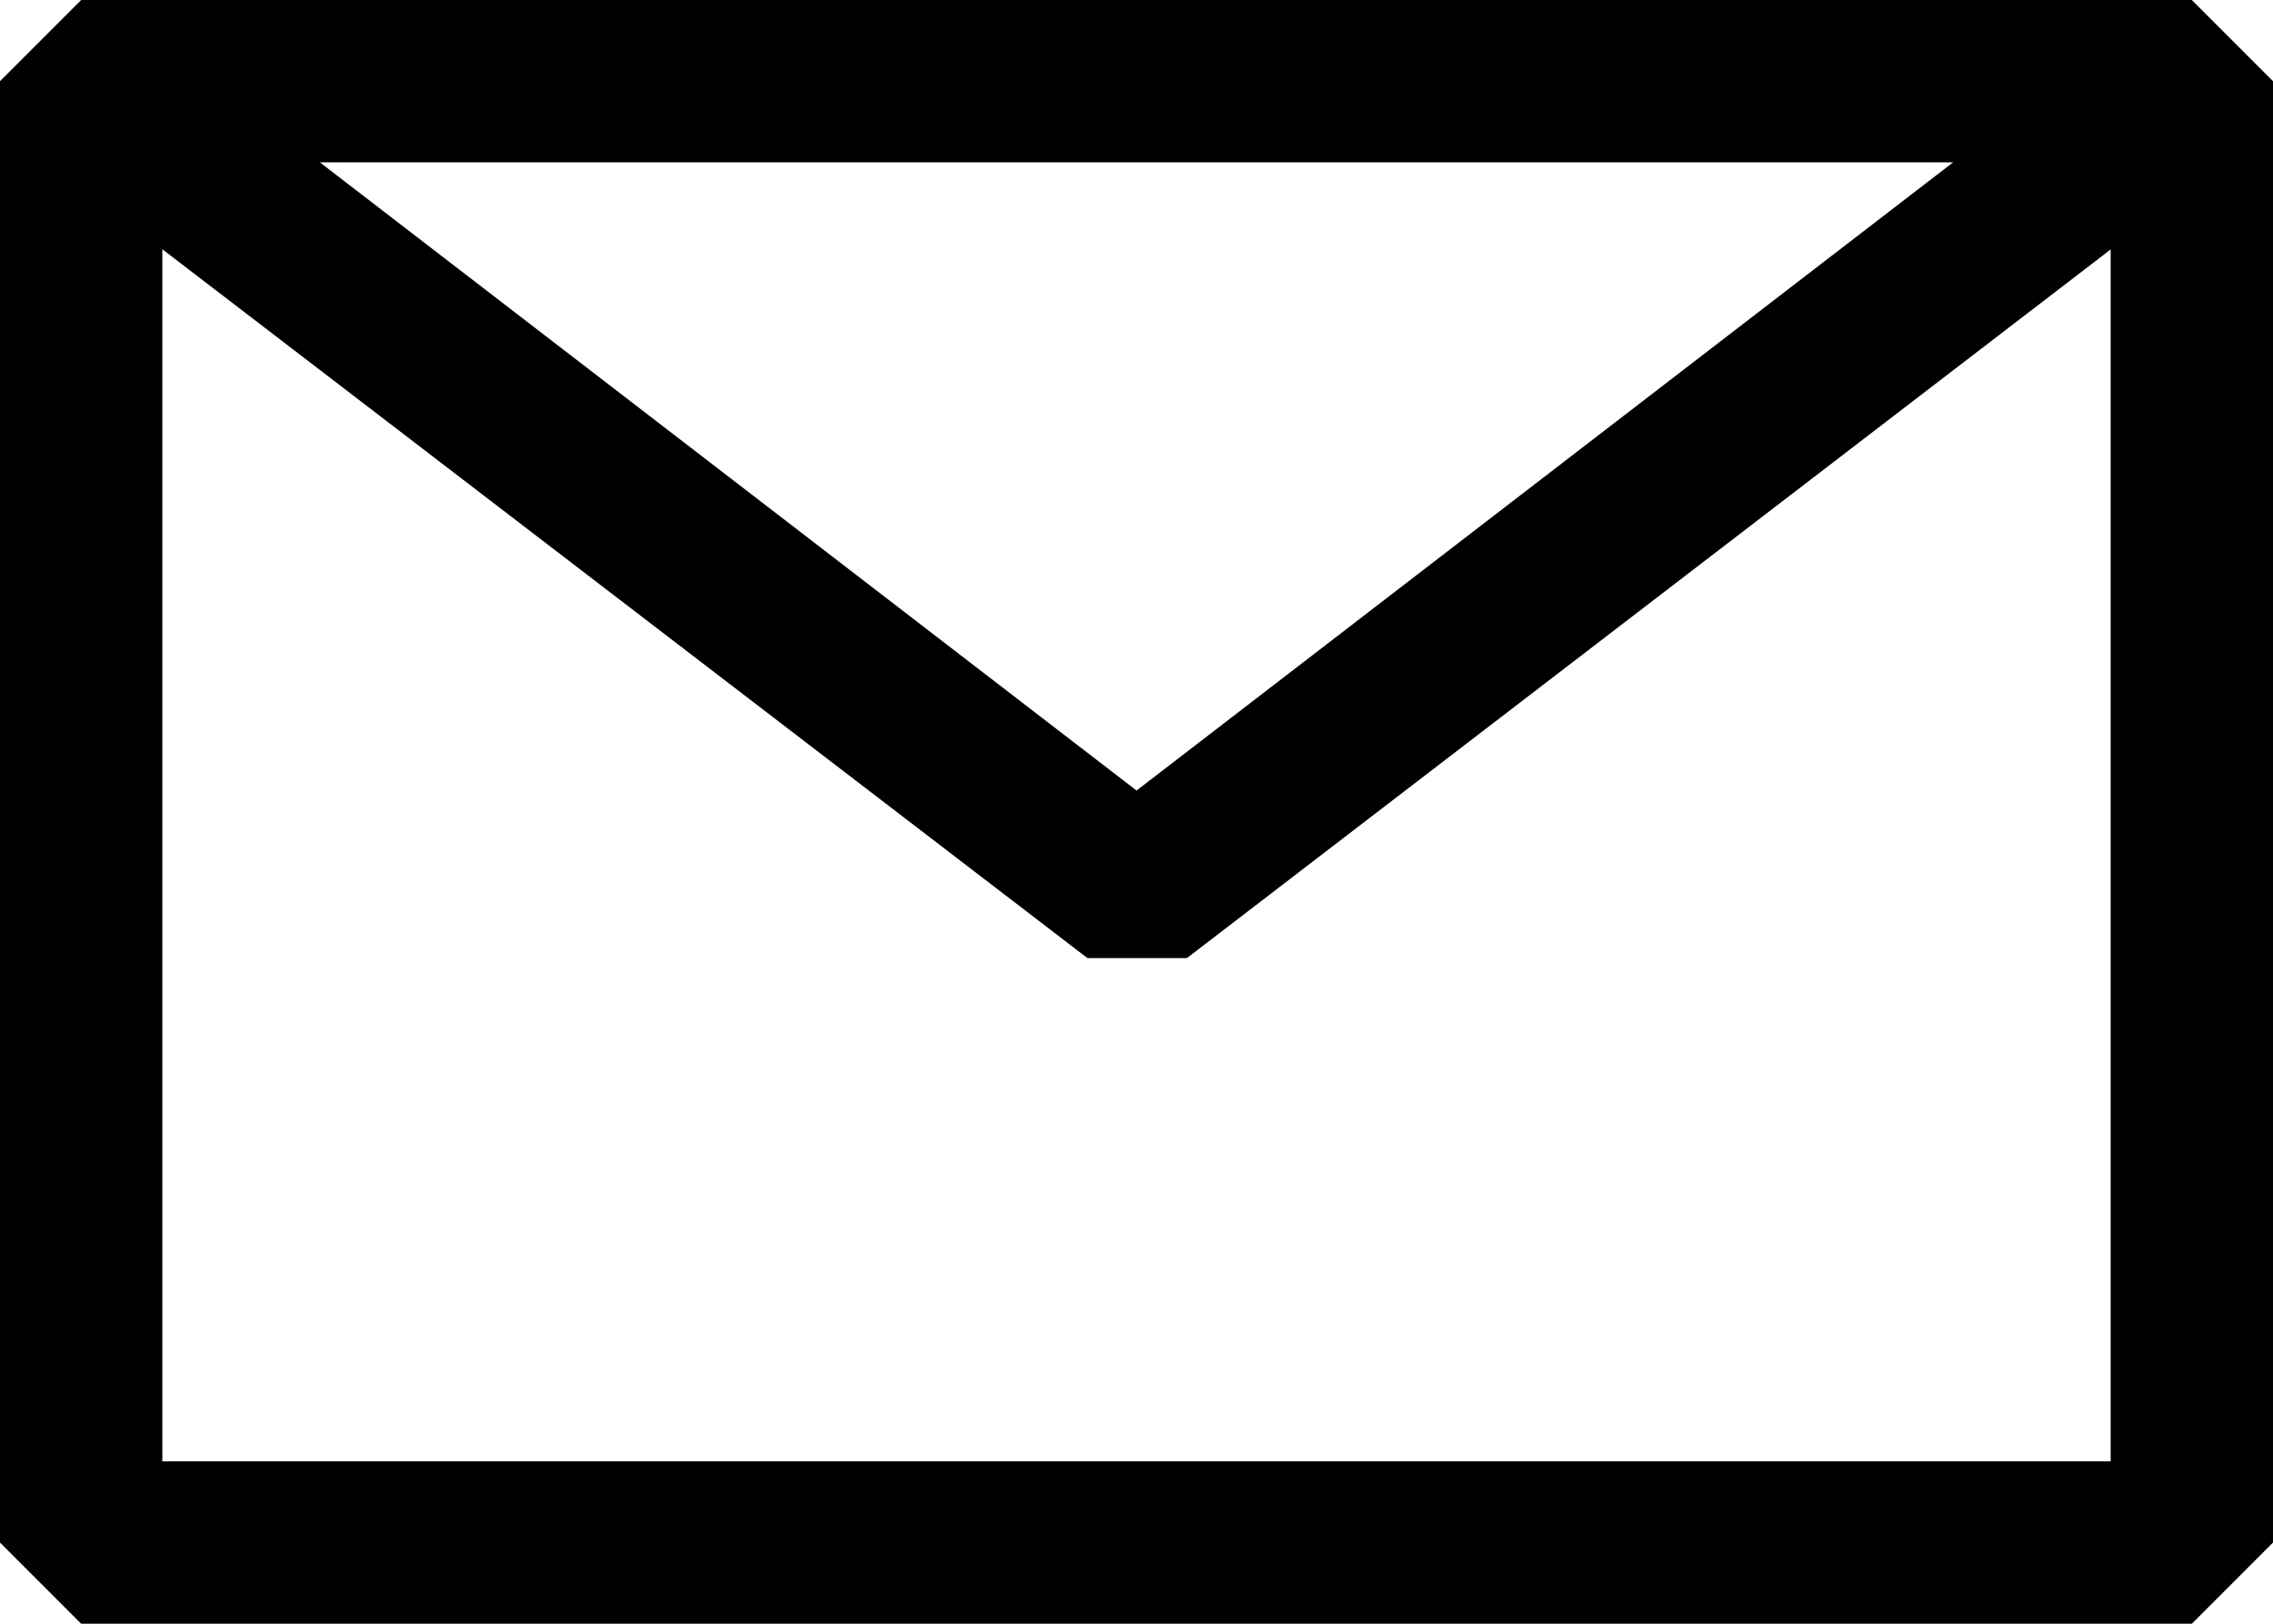 <svg xmlns="http://www.w3.org/2000/svg" width="21.843" height="15.602" viewBox="0 0 21.843 15.602">
  <g id="mail" transform="translate(-2.25 -6.75)">
    <path id="Path_22" data-name="Path 22" d="M2.25,7.53l.78-.78H23.313l.78.78V21.572l-.78.78H3.03l-.78-.78ZM3.81,9.145V20.792H22.533V9.147l-8.877,6.809H12.7ZM21.019,8.31H5.324l7.848,6.036Z" transform="translate(0 0)" fill-rule="evenodd"/>
  </g>
</svg>
